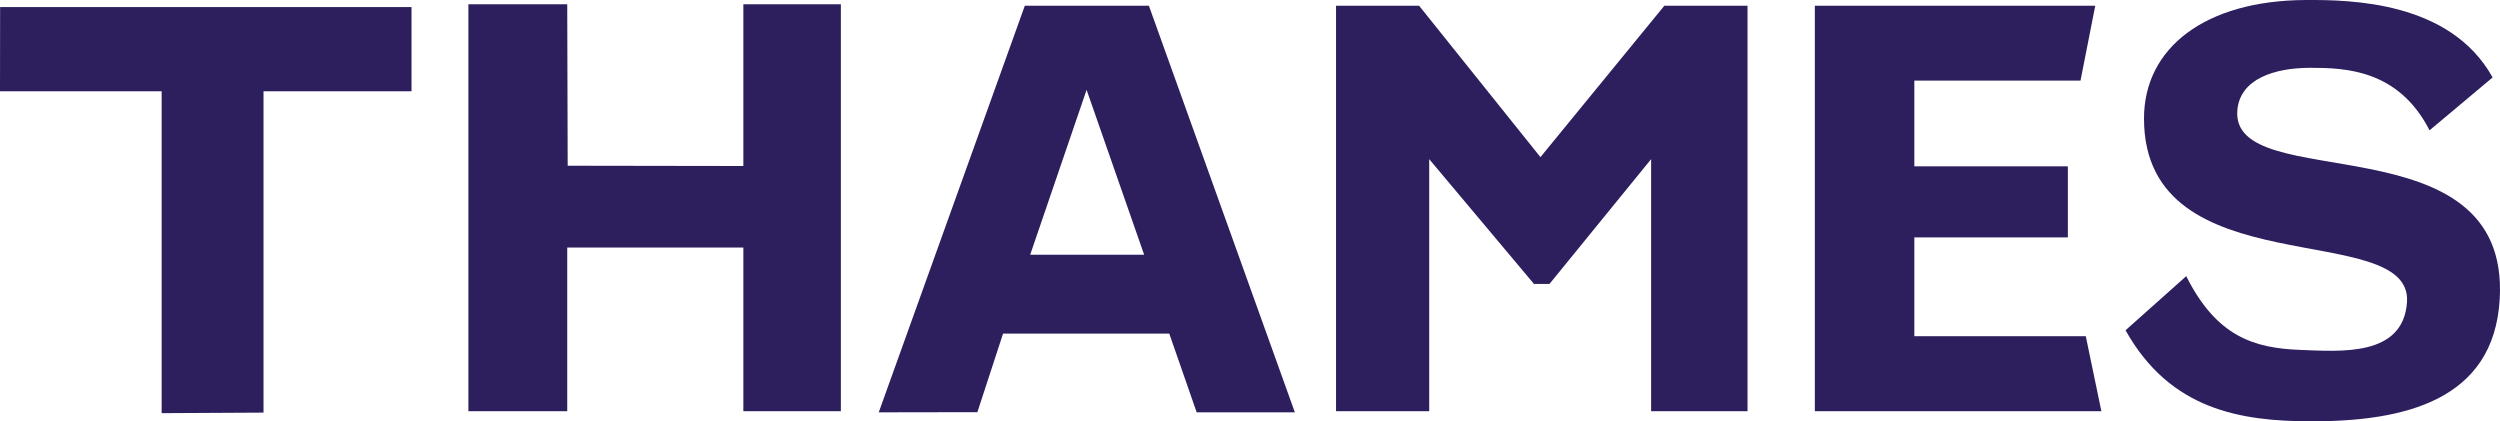 <?xml version="1.0" encoding="utf-8"?>
<!-- Generator: Adobe Illustrator 16.0.0, SVG Export Plug-In . SVG Version: 6.00 Build 0)  -->
<!DOCTYPE svg PUBLIC "-//W3C//DTD SVG 1.1//EN" "http://www.w3.org/Graphics/SVG/1.1/DTD/svg11.dtd">
<svg version="1.1" id="Layer_1" xmlns="http://www.w3.org/2000/svg" xmlns:xlink="http://www.w3.org/1999/xlink" x="0px" y="0px"
	 width="1000px" height="168.528px" viewBox="0 0 1000 168.528" enable-background="new 0 0 1000 168.528" xml:space="preserve">
<g>
	<polygon fill="#2D1E5E" points="164.609,36.498 105.407,36.498 105.407,165.043 64.656,165.264 64.656,36.498 0,36.498 
		0.044,2.821 164.609,2.821 	"/>
	<polygon fill="#2D1E5E" points="336.343,164.492 297.34,164.492 297.34,99.013 226.895,99.013 226.895,164.492 187.358,164.492 
		187.358,1.718 226.895,1.718 227.072,66.292 297.34,66.402 297.34,1.718 336.343,1.718 	"/>
	<path fill="#2D1E5E" d="M457.655,101.881h-45.58l22.561-65.946L457.655,101.881z M459.552,2.281h-49.621l-58.437,162.652
		l39.454-0.066l10.277-31.427h66.481l10.966,31.493h39.271L459.552,2.281z"/>
	<polygon fill="#2D1E5E" points="665.753,2.281 699.011,2.281 699.011,164.492 660.45,164.492 660.45,63.656 619.793,113.57 
		613.586,113.57 571.683,63.656 571.683,164.492 534.413,164.492 534.413,2.281 567.626,2.281 616.176,62.851 	"/>
	<polygon fill="#2D1E5E" points="840.553,164.492 725.939,164.492 725.939,2.281 838.105,2.281 832.205,32.241 765.735,32.241 
		765.735,66.523 827.144,66.523 827.144,94.972 765.735,94.972 765.735,134.477 834.311,134.477 	"/>
	<path fill="#2D1E5E" d="M971.817,52.133c-12.361-24.26-33.654-25.01-47.614-25.01c-14.6,0-28.151,4.499-29.255,16.883
		c-3.076,34.778,109.023,2.9,104.943,75.496c-2.26,41.041-38.749,49.025-75.182,49.025c-28.538,0-56.667-4.587-74.498-36.411
		l24.281-21.656c12.175,24.259,27.104,28.78,45.663,29.508c16.176,0.596,41.097,2.778,42.641-19.055
		c2.359-33.847-105.196-5.469-105.196-73.511c0-28.307,24.491-47.162,64.485-47.394c18.216-0.122,58.067,0.496,74.961,30.975
		L971.817,52.133z"/>
</g>
</svg>
